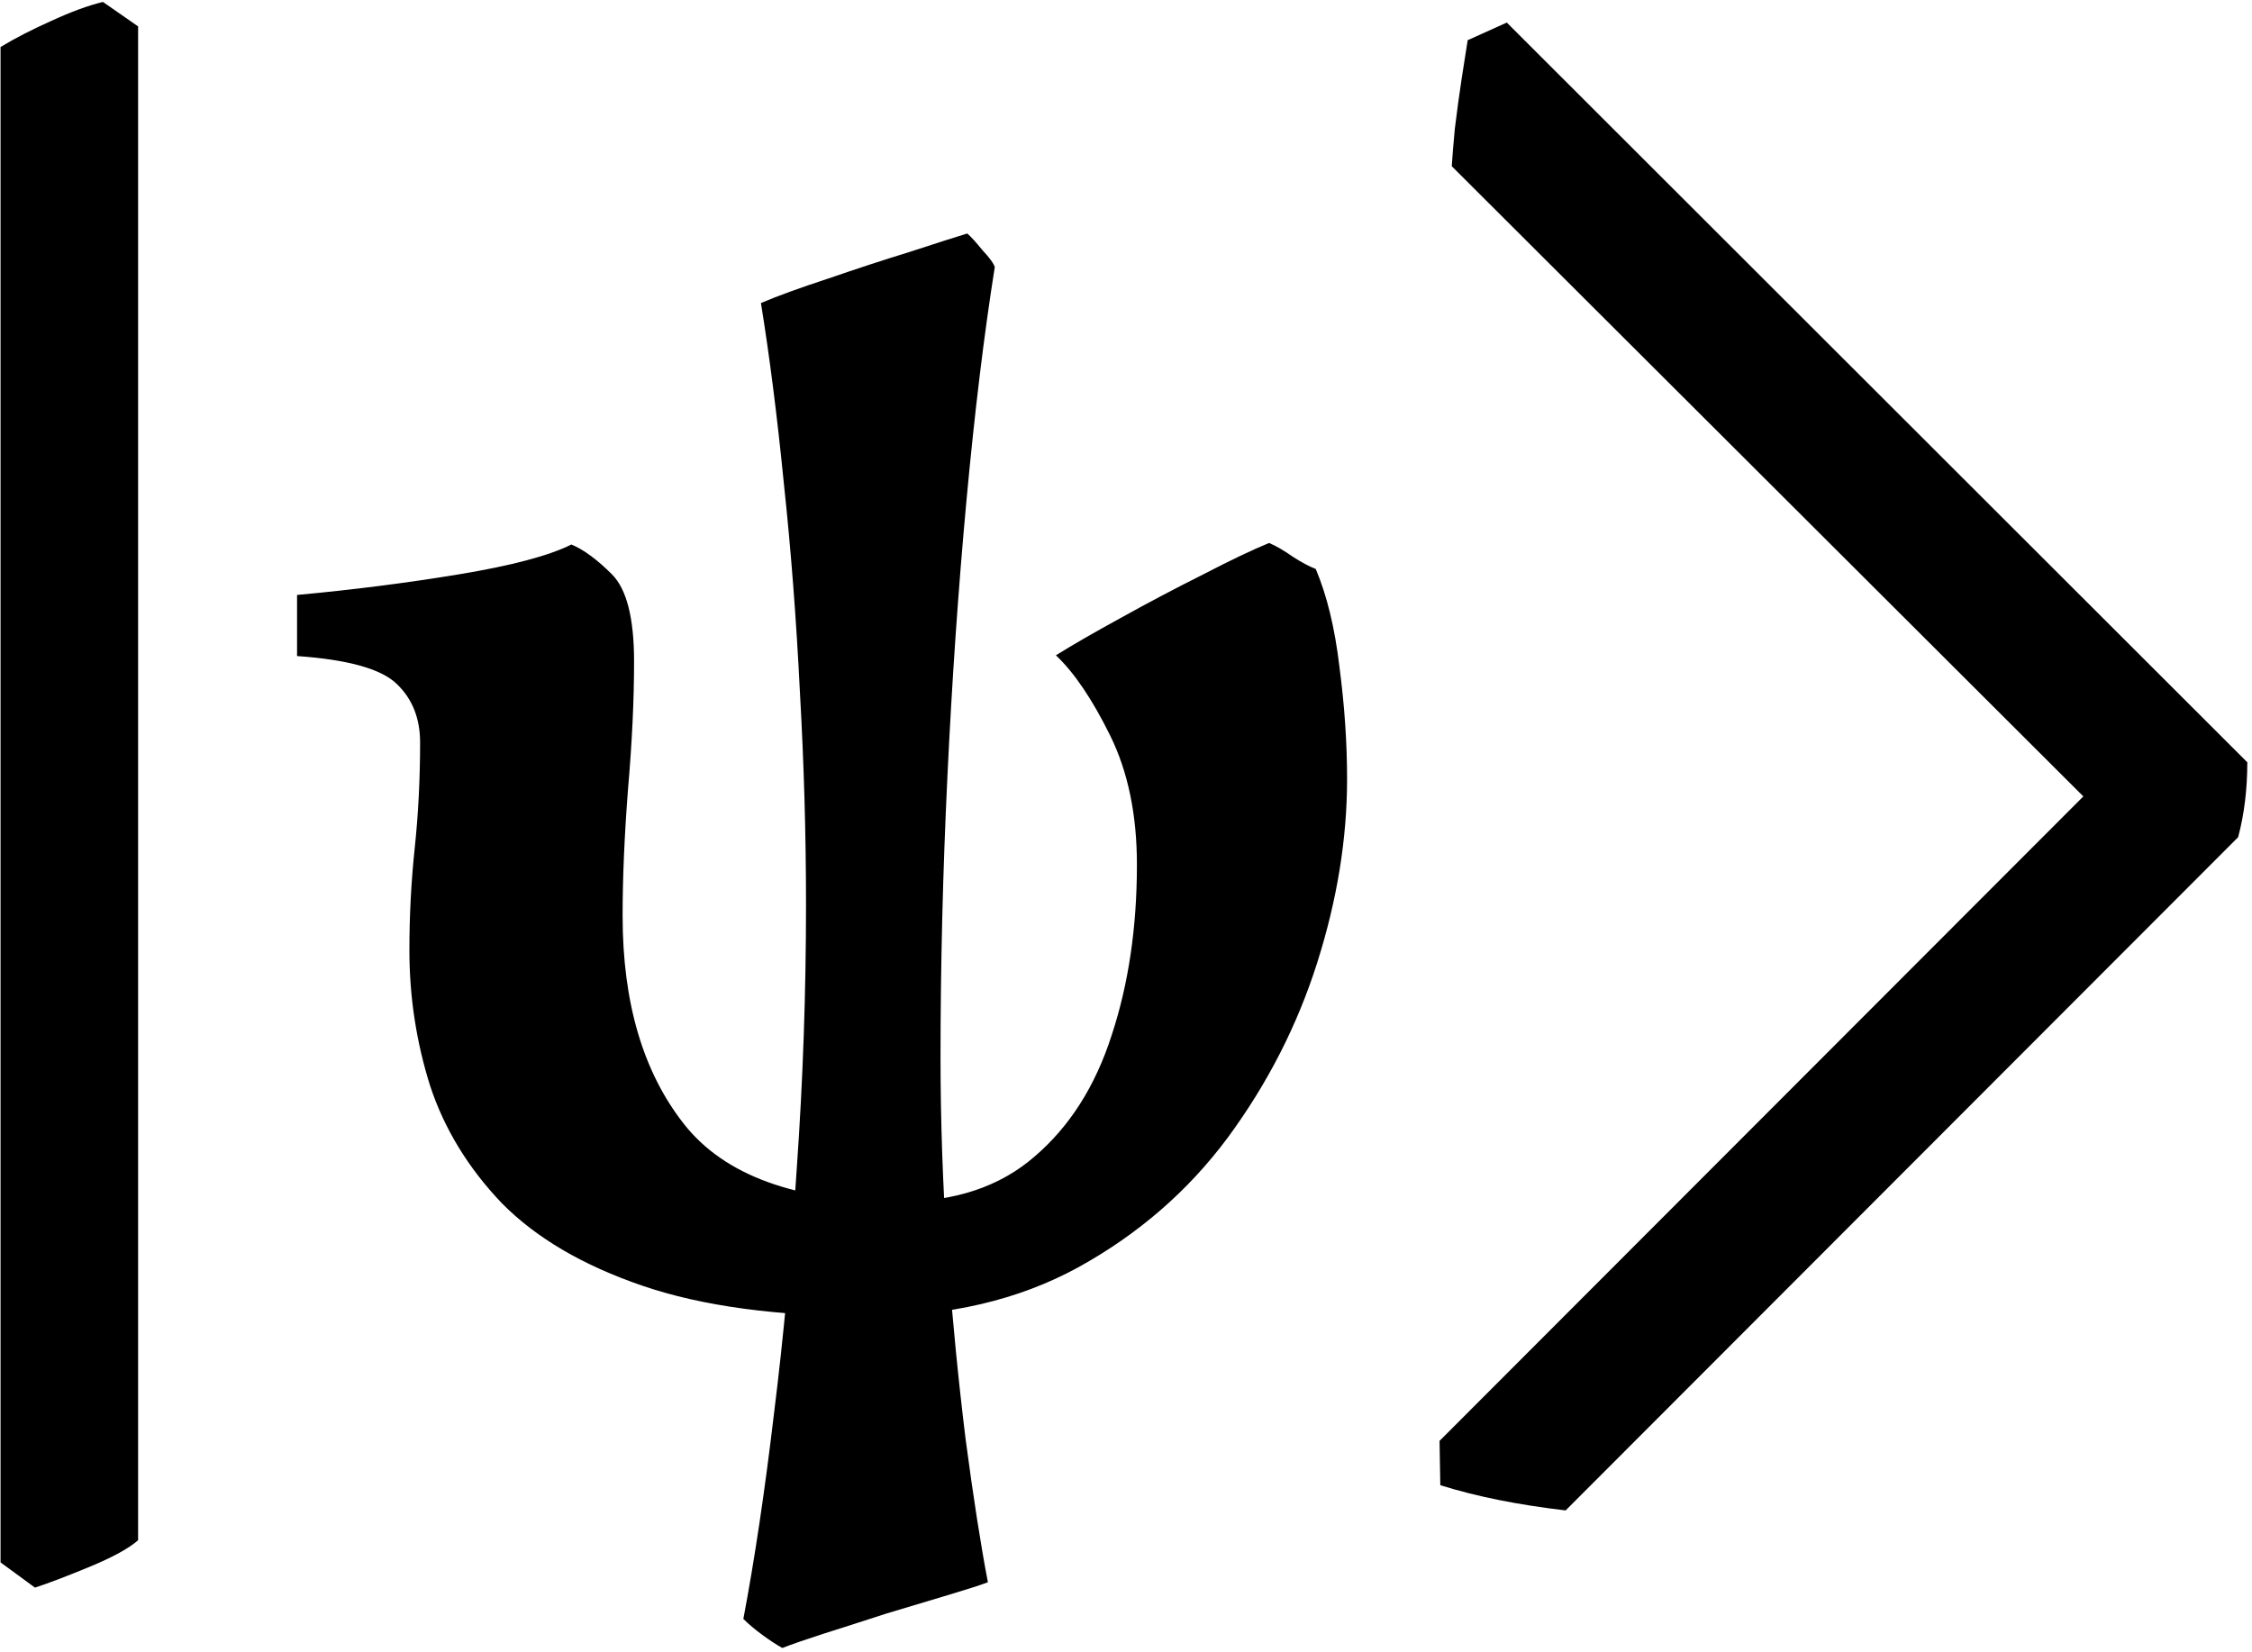 <svg width="259" height="190" viewBox="0 0 259 190" fill="none" xmlns="http://www.w3.org/2000/svg">
<path d="M15.883 177.146C14.828 178.084 12.953 179.109 10.258 180.223C7.562 181.336 5.482 182.127 4.018 182.596L0.062 179.695V5.408C1.703 4.412 3.637 3.416 5.863 2.42C8.148 1.365 10.141 0.633 11.84 0.223L15.883 3.035V177.146ZM114.408 30.721C113.178 38.455 112.094 47.391 111.156 57.527C110.219 67.664 109.486 78.269 108.959 89.344C108.432 100.359 108.168 111.111 108.168 121.6C108.168 128.982 108.432 136.512 108.959 144.188C109.545 151.863 110.248 159.012 111.068 165.633C111.947 172.254 112.797 177.703 113.617 181.98C112.68 182.332 111.127 182.83 108.959 183.475C106.791 184.119 104.447 184.822 101.928 185.584C99.408 186.404 97.035 187.166 94.809 187.869C92.641 188.572 91.029 189.129 89.975 189.539C89.33 189.188 88.568 188.689 87.689 188.045C86.811 187.4 86.078 186.785 85.492 186.199C86.781 179.402 87.953 171.551 89.008 162.645C90.121 153.738 91 144.275 91.644 134.256C92.348 124.236 92.699 114.158 92.699 104.021C92.699 95.994 92.465 87.85 91.996 79.588C91.586 71.268 90.971 63.27 90.15 55.594C89.389 47.918 88.51 41.004 87.514 34.852C89.447 34.031 92.025 33.094 95.248 32.039C98.471 30.926 101.605 29.9 104.652 28.963C107.699 27.967 109.896 27.264 111.244 26.854C111.654 27.205 112.24 27.85 113.002 28.787C113.822 29.666 114.291 30.311 114.408 30.721ZM151.322 65.438C152.611 68.484 153.52 72.234 154.047 76.688C154.633 81.141 154.926 85.447 154.926 89.607C154.926 96.463 153.783 103.494 151.498 110.701C149.213 117.908 145.785 124.617 141.215 130.828C136.645 136.98 130.902 141.961 123.988 145.77C117.133 149.52 109.105 151.395 99.906 151.395C89.418 151.395 80.746 150.223 73.891 147.879C67.035 145.535 61.645 142.371 57.719 138.387C53.852 134.344 51.098 129.832 49.457 124.852C47.875 119.812 47.084 114.627 47.084 109.295C47.084 105.311 47.289 101.385 47.699 97.518C48.109 93.65 48.315 89.607 48.315 85.389C48.315 82.635 47.435 80.408 45.678 78.709C43.92 76.951 40.082 75.867 34.164 75.457V68.426C40.551 67.84 46.762 67.049 52.797 66.053C58.832 65.057 63.139 63.914 65.717 62.625C67.123 63.211 68.676 64.353 70.375 66.053C72.074 67.752 72.924 71.092 72.924 76.072C72.924 80.525 72.689 85.447 72.221 90.838C71.811 96.17 71.606 101.004 71.606 105.34C71.606 115.301 73.949 123.27 78.637 129.246C83.324 135.223 91.586 138.211 103.422 138.211C109.809 138.211 114.994 136.482 118.979 133.025C123.021 129.568 125.98 124.91 127.855 119.051C129.789 113.191 130.756 106.658 130.756 99.451C130.756 93.709 129.73 88.758 127.68 84.598C125.629 80.438 123.549 77.361 121.439 75.369C123.314 74.197 125.805 72.762 128.91 71.062C132.074 69.305 135.238 67.635 138.402 66.053C141.566 64.412 144.086 63.211 145.961 62.449C146.781 62.801 147.689 63.328 148.686 64.031C149.682 64.676 150.561 65.144 151.322 65.438ZM168.812 4.617L173.295 2.596L258.461 87.674C258.461 90.779 258.109 93.65 257.406 96.287L247.123 99.1L166.967 19.119C167.025 18.123 167.143 16.688 167.318 14.812C167.553 12.879 167.816 10.945 168.109 9.012C168.402 7.078 168.637 5.584 168.812 4.529V4.617ZM180.062 173.719C174.555 173.074 169.75 172.107 165.648 170.818L165.561 165.721L245.014 86.18L257.406 96.287L180.062 173.719Z" fill="black"/>
</svg>
